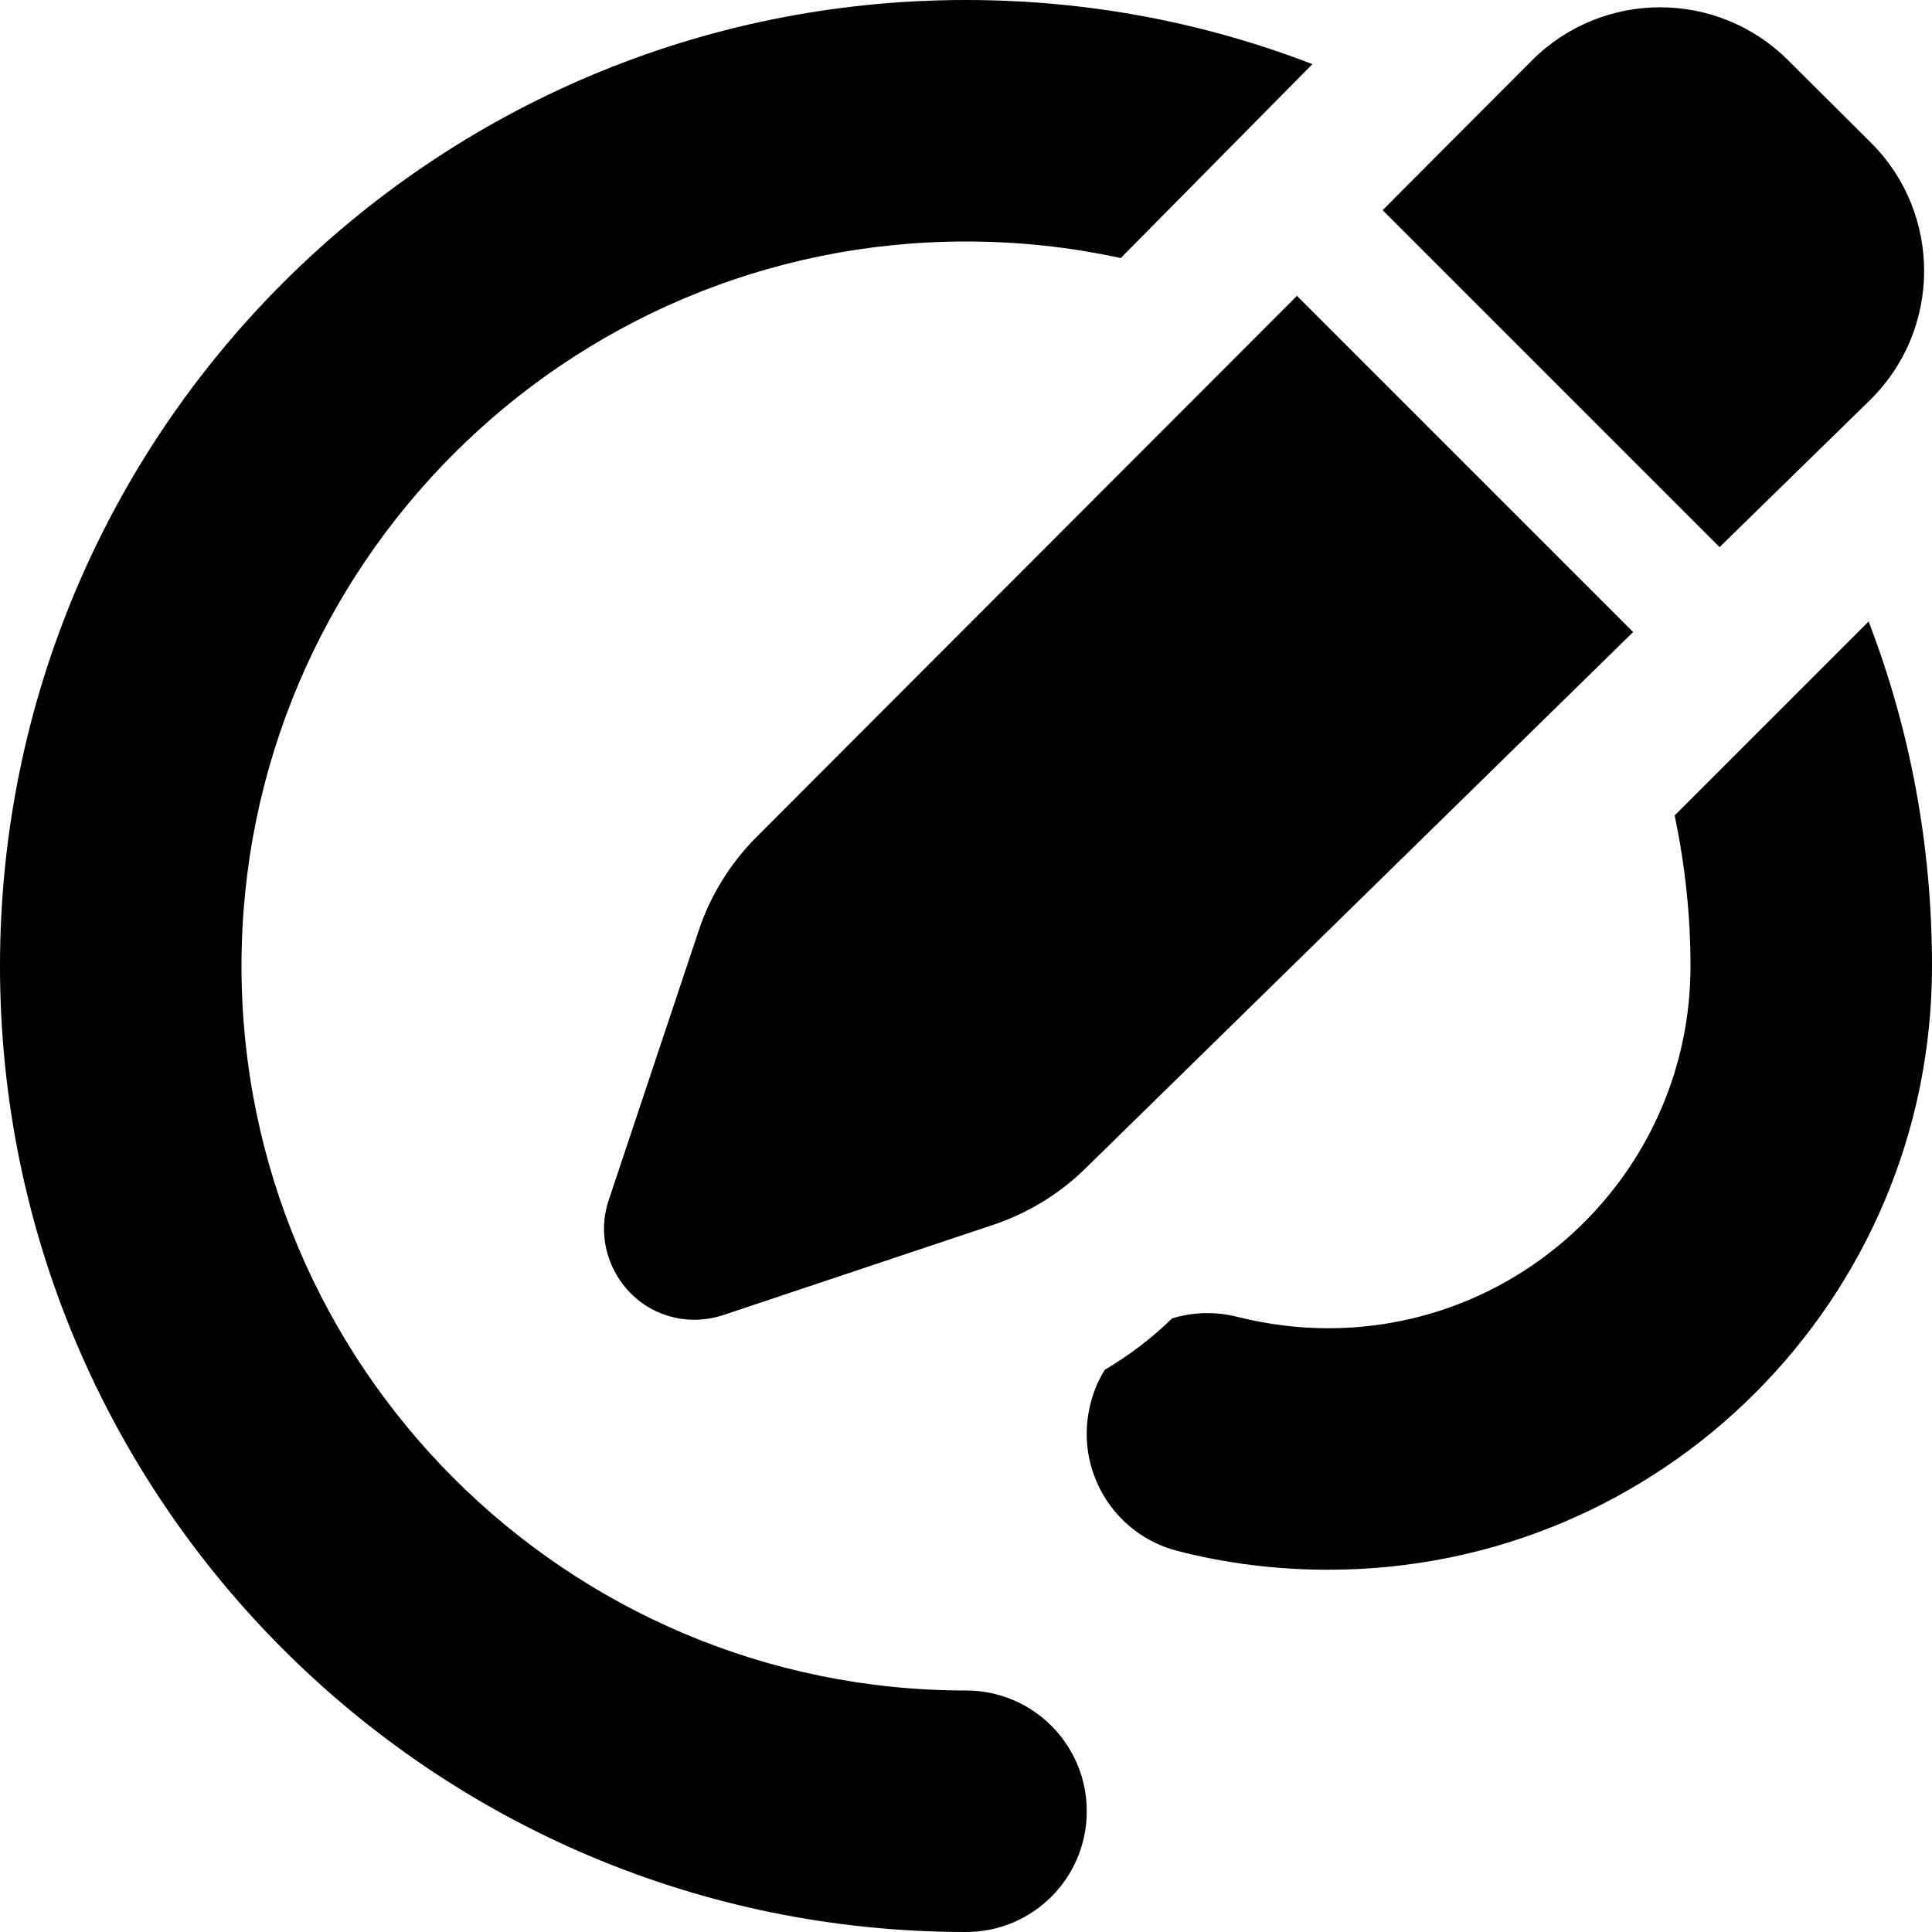 <svg xmlns="http://www.w3.org/2000/svg" viewBox="0 0 512 512"><!--! Font Awesome Pro 6.3.0 by @fontawesome - https://fontawesome.com License - https://fontawesome.com/license (Commercial License) Copyright 2023 Fonticons, Inc. --><path d="M347.8 17C319.3 6 288.4 0 256 0C114.6 0 0 114.6 0 256S114.6 512 256 512c17.7 0 32-14.3 32-32s-14.3-32-32-32C150 448 64 362 64 256S150 64 256 64c14.1 0 27.8 1.5 41 4.4L347.8 17zM310.6 349.4c-5.4 5.3-11.4 9.8-17.8 13.6c-1.7 2.7-3 5.7-3.8 9c-4.4 17.1 5.9 34.6 23 39c12.8 3.3 26.2 5 40 5c88.4 0 160-71.6 160-160c0-32.2-5.9-63-16.8-91.3l-51.4 51.4c2.7 12.9 4.2 26.2 4.2 39.9c0 53-43 96-96 96c-8.3 0-16.4-1.1-24-3c-5.9-1.5-11.9-1.3-17.4 .4zM473.9 16c-18.8-18.8-49.2-18.7-67.9 0L366.4 55.7l89.3 89.3 39.8-38.9c19.1-18.7 19.2-49.4 .4-68.2L473.9 16zM200.5 221.8c-7 7-12.3 15.6-15.4 25l-23.8 71.3c-2.9 8.6-.6 18.1 5.8 24.6s15.9 8.7 24.6 5.8l71.5-23.9c9.2-3.1 17.6-8.2 24.5-15L432.8 167.5 343.7 78.4 200.5 221.8z"/></svg>
